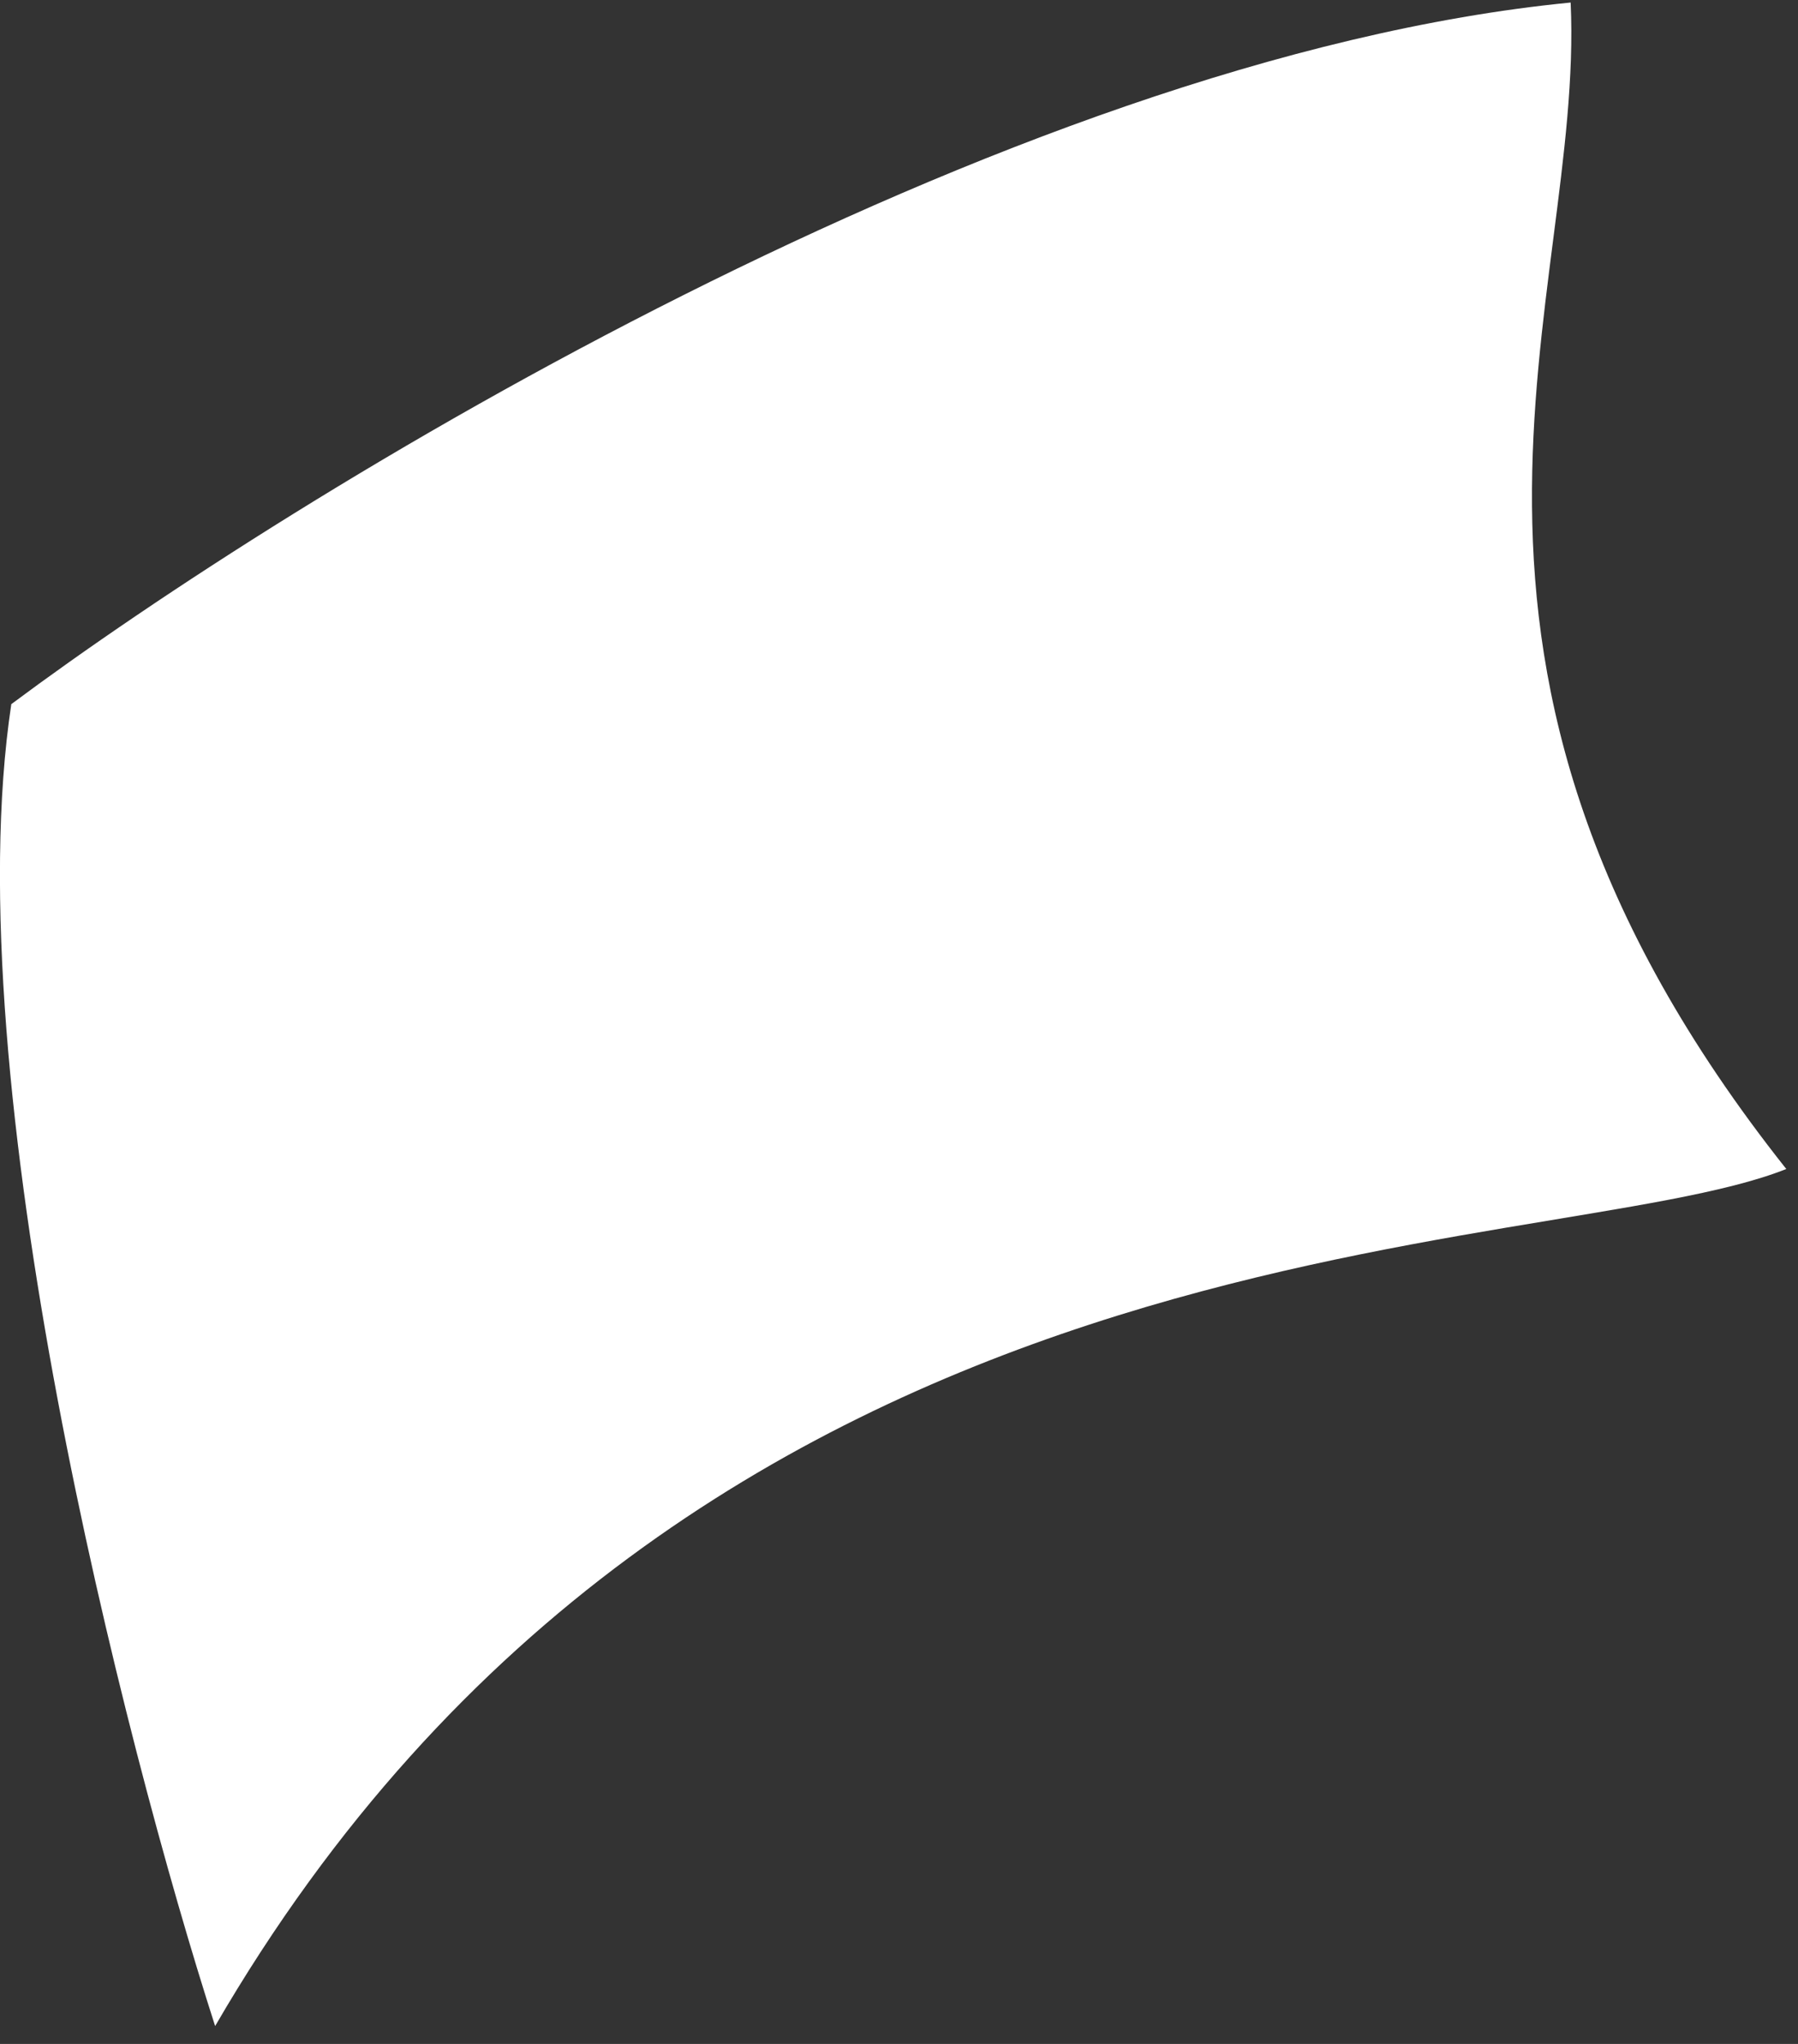<?xml version="1.0" encoding="UTF-8"?> <svg xmlns="http://www.w3.org/2000/svg" width="66" height="75" viewBox="0 0 66 75" fill="none"><rect x="0" y="0" width="66" height="75" fill="#333333" stroke="none"/><path d="M65.57 42.895C50.726 24.185 58.163 11.007 57.654 0.093C36.743 2.134 10.781 18.107 0.415 25.838C-1.664 39.629 4.537 63.921 7.897 74.344C25.461 44.098 56.692 46.433 65.57 42.895Z" fill="white"></path></svg> 